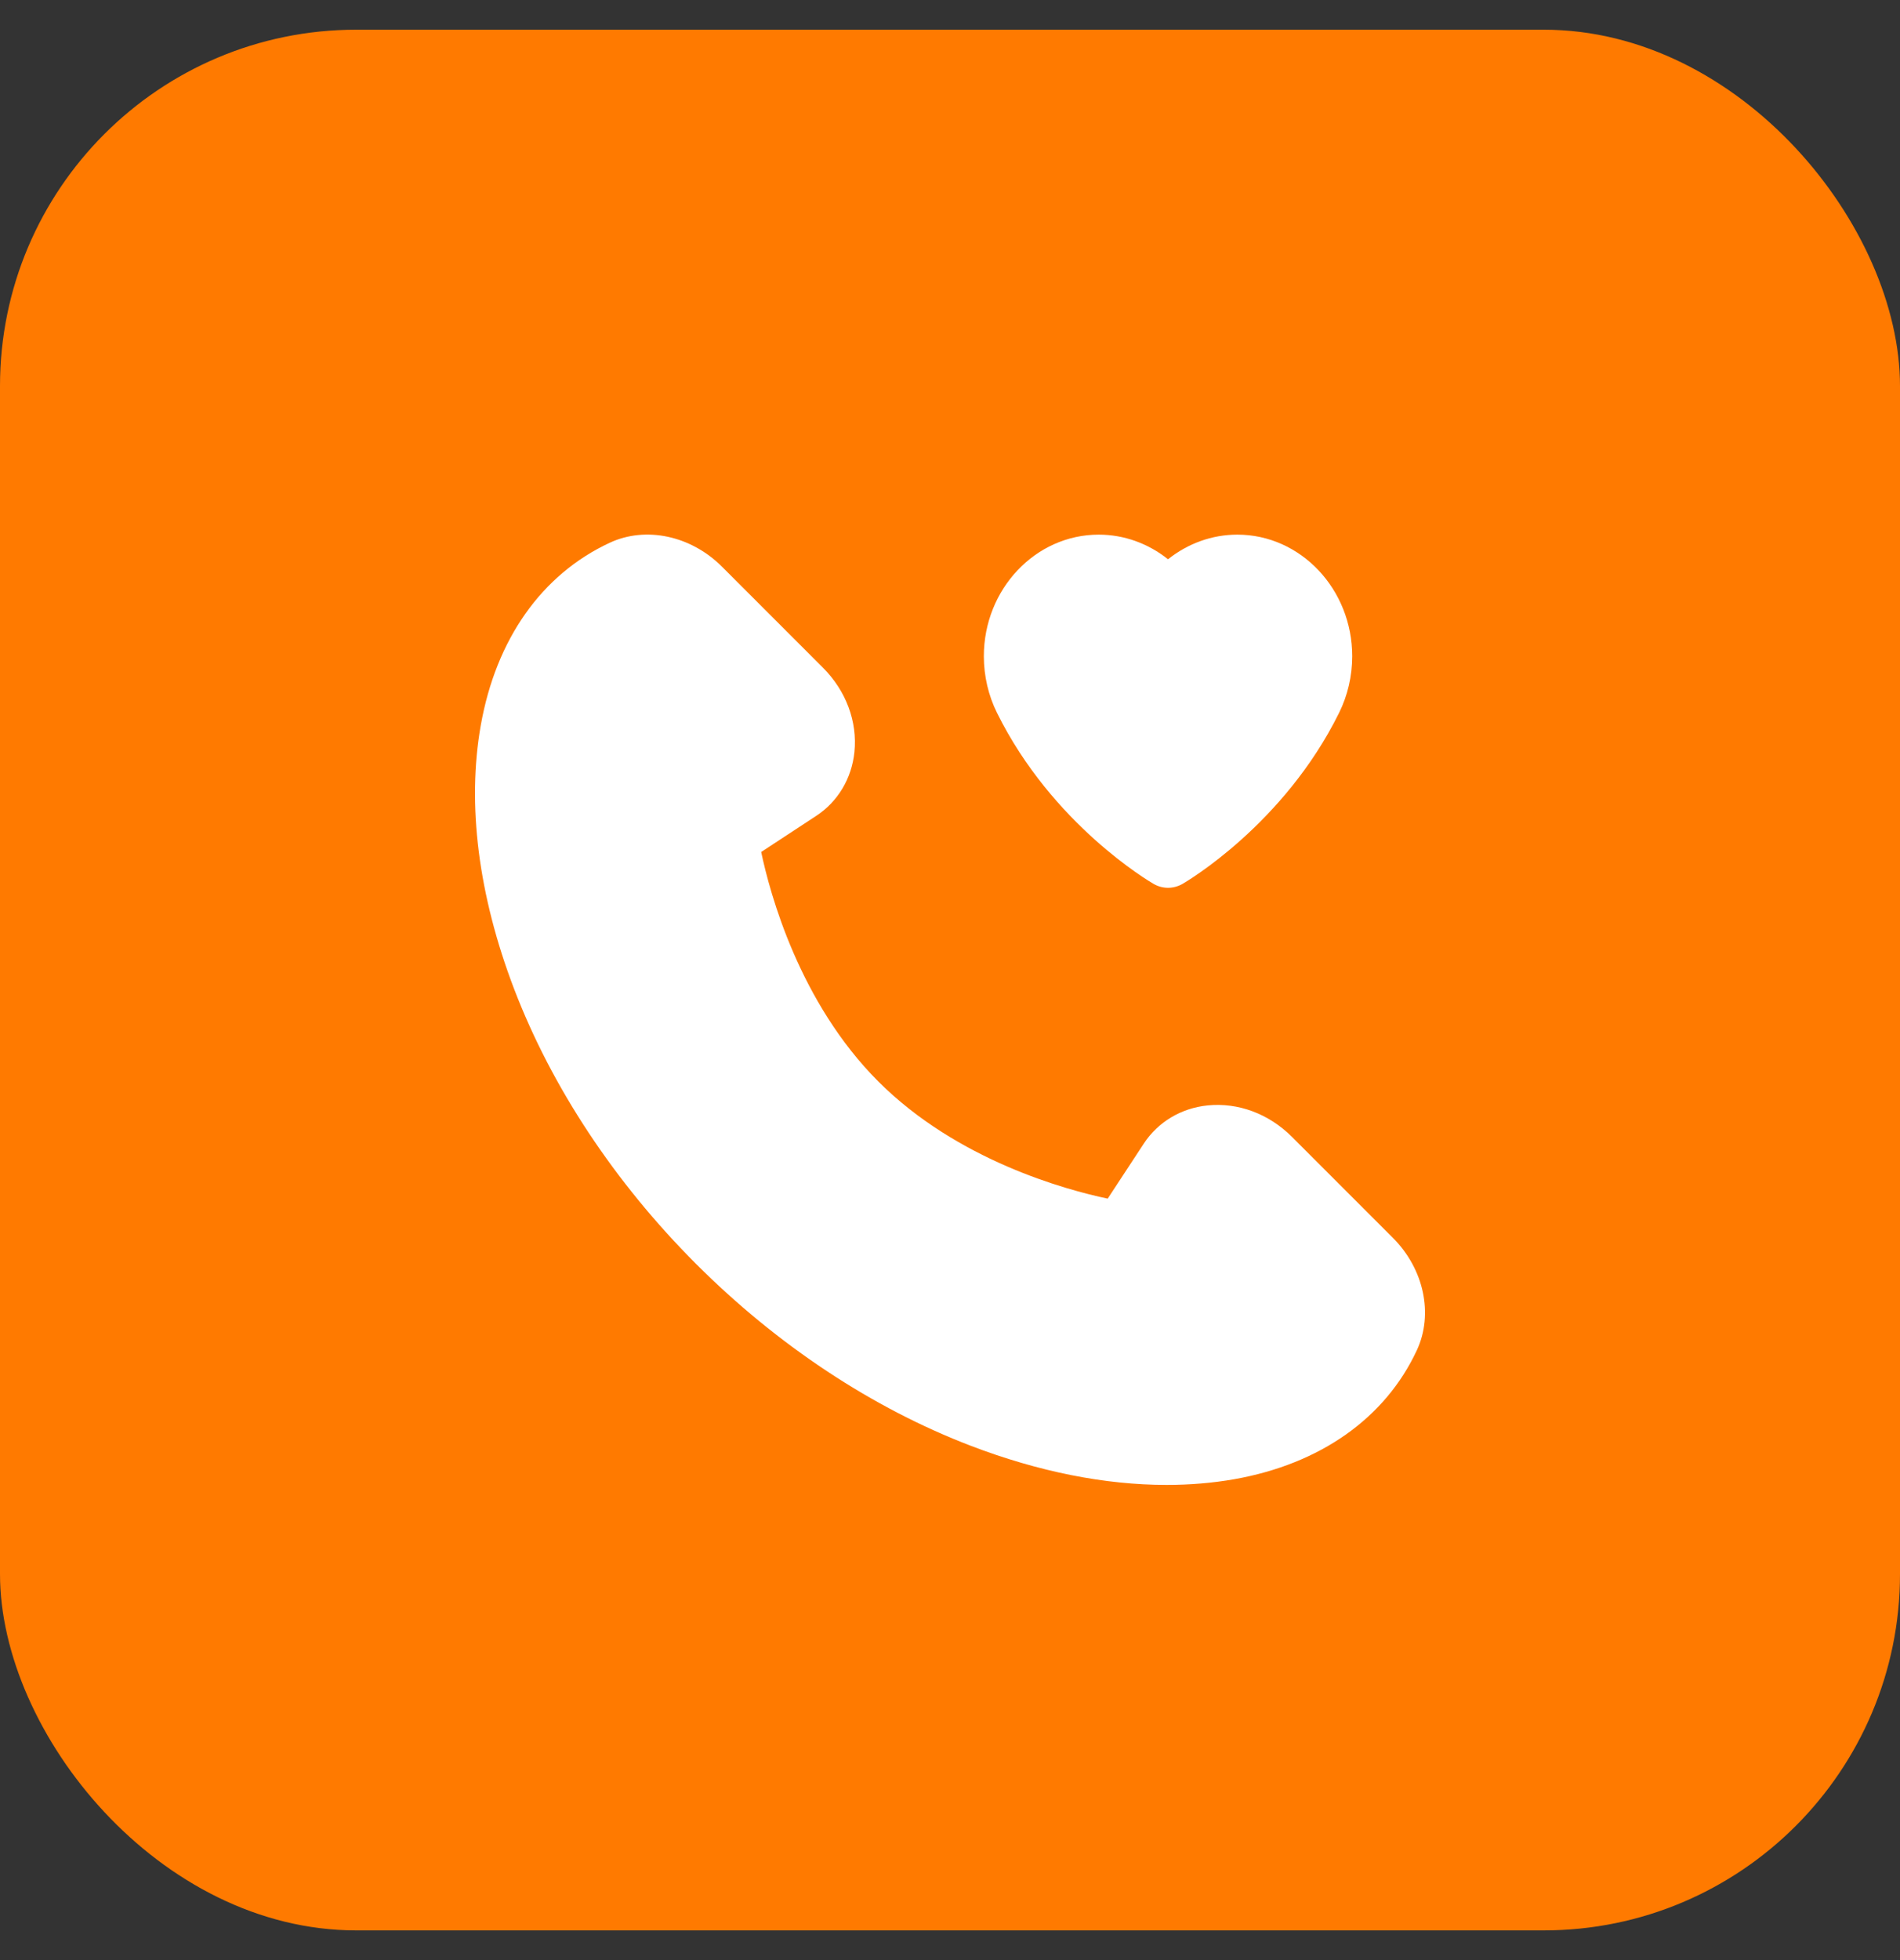 <svg width="32" height="33" viewBox="0 0 32 33" fill="none" xmlns="http://www.w3.org/2000/svg">
<rect x="0" y="0" width="32" height="33" fill="#333333" stroke="none"/>
<g clip-path="url(#clip0_8081_52015)">
<rect y="0.5" width="32" height="32" rx="5.333" fill="#FF7A00"/>
<path d="M23.459 20.84L21.759 19.14C21.37 18.751 20.852 18.558 20.337 18.611C19.893 18.656 19.503 18.89 19.265 19.252L18.656 20.18C17.952 20.032 16.121 19.536 14.793 18.208C13.464 16.879 12.968 15.048 12.82 14.344L13.748 13.735C14.11 13.498 14.344 13.107 14.39 12.663C14.443 12.149 14.249 11.63 13.86 11.241L12.16 9.541C11.636 9.017 10.876 8.855 10.269 9.138C9.124 9.67 8.353 10.762 8.097 12.213C7.862 13.54 8.056 15.074 8.658 16.648C9.293 18.307 10.353 19.908 11.722 21.278C13.092 22.648 14.693 23.707 16.352 24.342C17.493 24.778 18.612 25 19.647 25C20.041 25 20.422 24.968 20.787 24.904C22.238 24.647 23.33 23.876 23.863 22.732C24.145 22.124 23.983 21.364 23.459 20.84Z" fill="white"/>
<path d="M20.839 9.001C20.414 9.001 20.005 9.15 19.672 9.416C19.34 9.15 18.93 9.001 18.505 9.001C17.438 9.001 16.57 9.92 16.57 11.049C16.57 11.381 16.647 11.711 16.792 12.002C17.723 13.883 19.363 14.843 19.432 14.883C19.506 14.925 19.589 14.947 19.672 14.947C19.755 14.947 19.838 14.925 19.913 14.883C19.982 14.843 21.622 13.883 22.552 12.003C22.697 11.711 22.774 11.381 22.774 11.049C22.774 9.92 21.906 9.001 20.839 9.001Z" fill="white"/>
</g>
<defs>
<clipPath id="clip0_8081_52015">
<rect y="0.5" width="32" height="32" rx="6" fill="white"/>
</clipPath>
</defs>
</svg>
